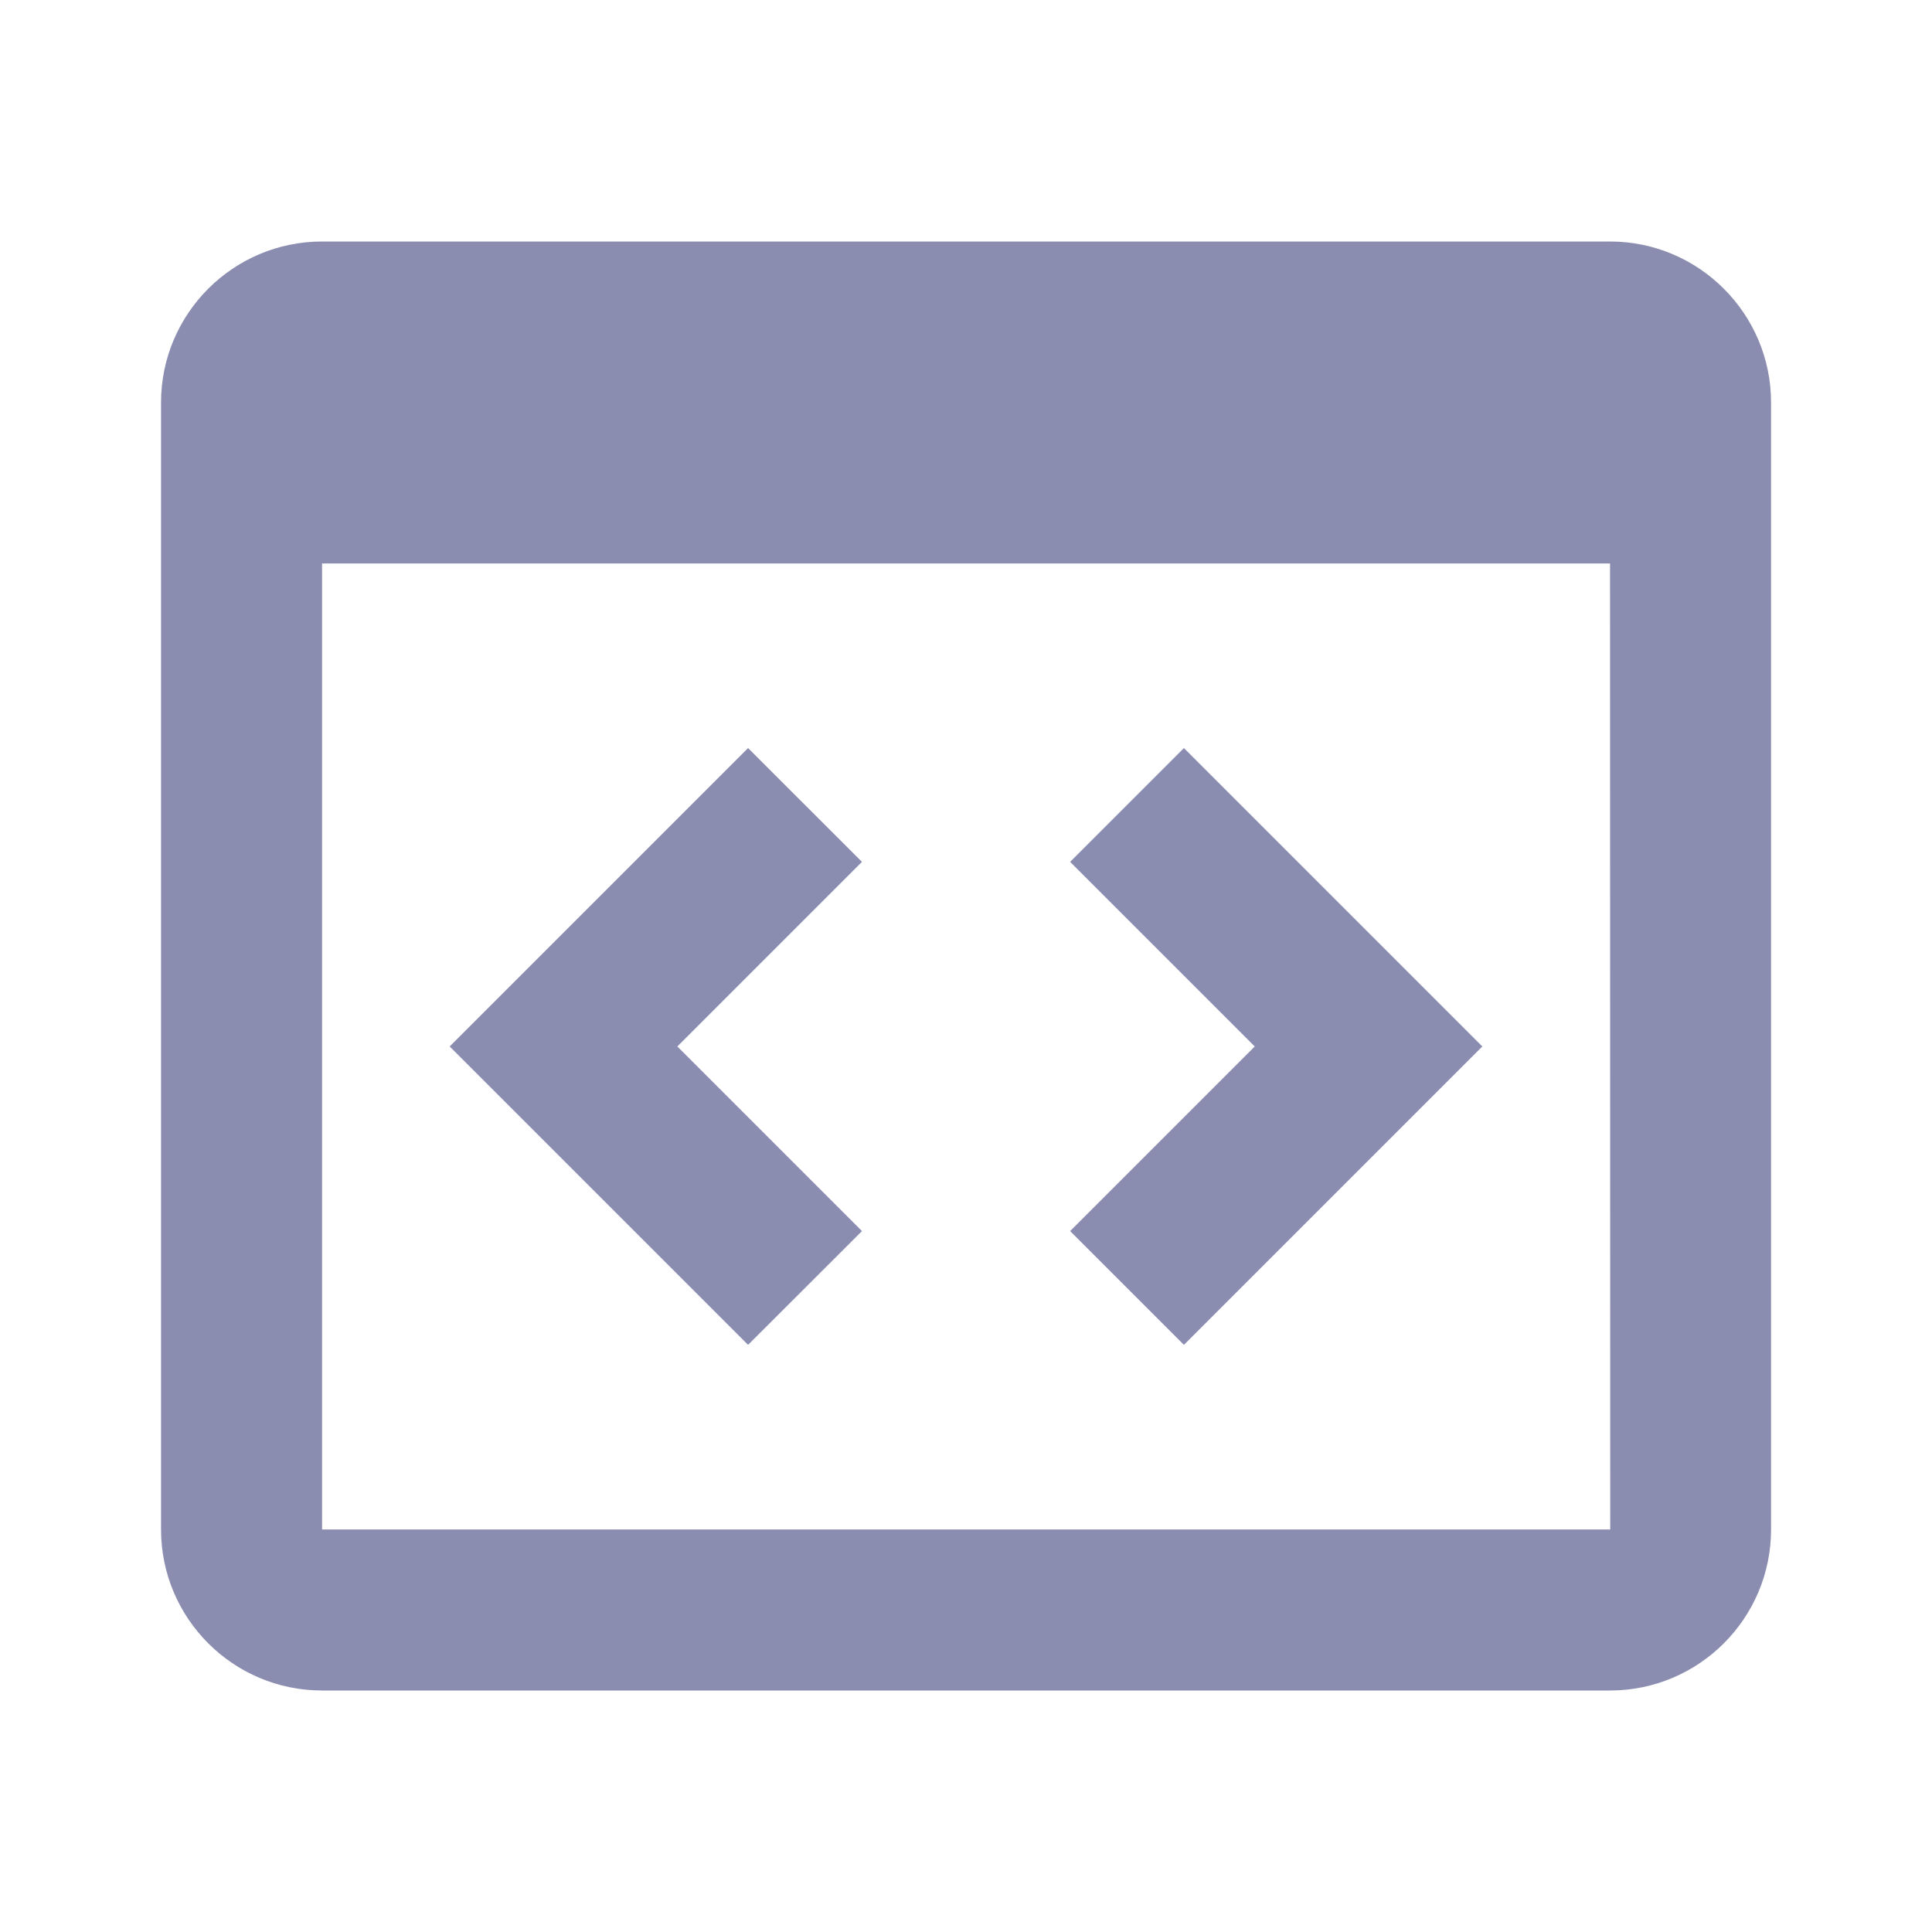 <?xml version="1.0" encoding="UTF-8"?>
<svg xmlns="http://www.w3.org/2000/svg" width="20" height="20" viewBox="0 0 20 20" fill="none">
  <path d="M16.667 2.5H3.334C2.414 2.5 1.667 3.248 1.667 4.167V15.833C1.667 16.753 2.414 17.5 3.334 17.5H16.667C17.586 17.5 18.334 16.753 18.334 15.833V4.167C18.334 3.248 17.586 2.5 16.667 2.5ZM3.334 15.833V5.833H16.667L16.669 15.833H3.334Z" fill="#8B8DB0"></path>
  <path d="M7.744 7.744L4.655 10.833L7.744 13.922L8.923 12.744L7.012 10.833L8.923 8.922L7.744 7.744ZM12.256 7.744L11.078 8.922L12.989 10.833L11.078 12.744L12.256 13.922L15.345 10.833L12.256 7.744Z" fill="#8B8DB0"></path>
</svg>
